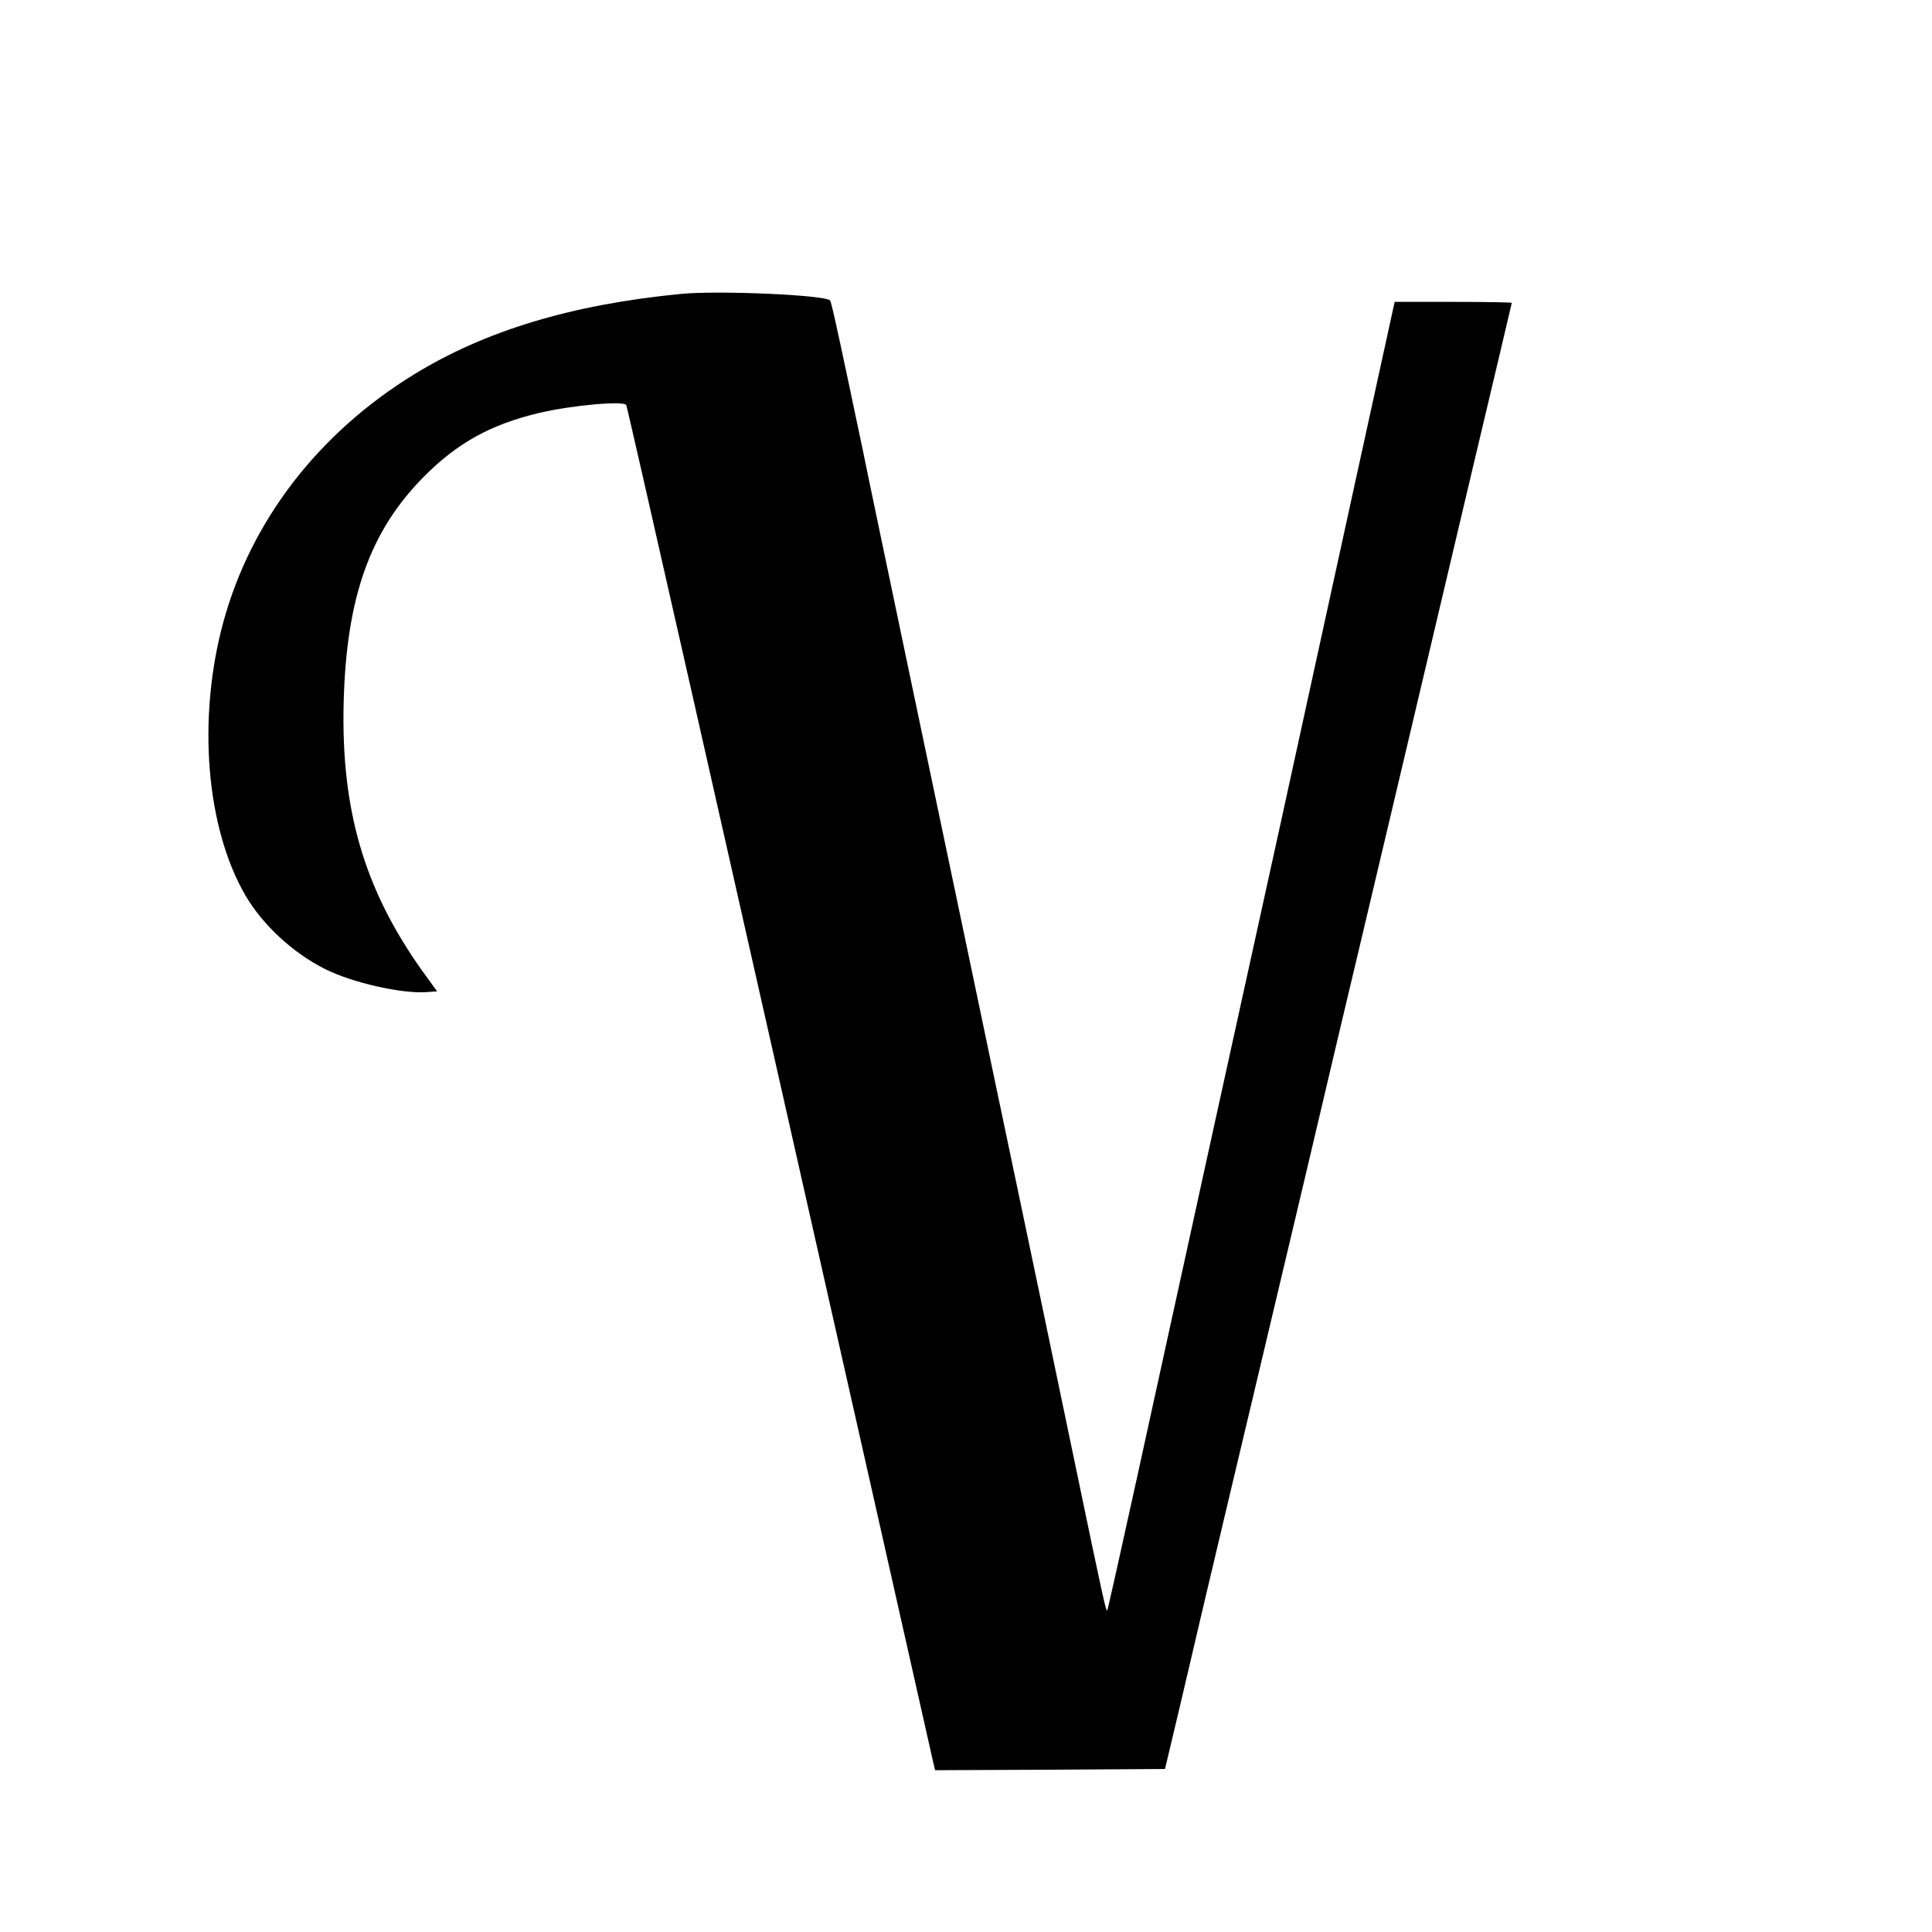 <?xml version="1.0" standalone="no"?>
<!DOCTYPE svg PUBLIC "-//W3C//DTD SVG 20010904//EN"
 "http://www.w3.org/TR/2001/REC-SVG-20010904/DTD/svg10.dtd">
<svg version="1.0" xmlns="http://www.w3.org/2000/svg"
 width="800pt" height="800pt" viewBox="0 0 800 800"
 preserveAspectRatio="xMidYMid meet">
<g transform="translate(0,800) scale(0.1,-0.1)"
fill="#000000" stroke="none">
<path d="M2820 6783 c-453 -44 -810 -152 -1105 -333 -396 -243 -675 -605 -790
-1025 -109 -400 -72 -853 92 -1134 71 -121 196 -237 328 -303 112 -57 320
-104 423 -96 l42 3 -63 87 c-239 336 -335 665 -324 1108 11 435 108 710 332
936 139 140 276 216 477 264 135 32 350 51 361 33 5 -7 379 -1664 1023 -4518
129 -572 239 -1061 245 -1088 l11 -47 476 2 476 3 63 265 c34 146 80 342 102
435 45 190 95 402 236 995 143 603 222 936 265 1120 21 91 82 347 135 570 53
223 143 603 200 845 57 242 178 754 269 1139 91 384 166 700 166 702 0 2 -109
4 -242 4 l-243 0 -178 -813 c-203 -931 -413 -1889 -522 -2382 -41 -187 -113
-513 -159 -725 -47 -212 -139 -635 -206 -940 -67 -305 -123 -556 -125 -558 -5
-6 -12 22 -140 638 -69 333 -173 828 -230 1100 -57 272 -145 689 -194 925 -50
237 -165 786 -256 1220 -91 435 -177 844 -190 910 -93 443 -132 626 -138 631
-23 23 -464 42 -617 27z"/>
</g>
</svg>
